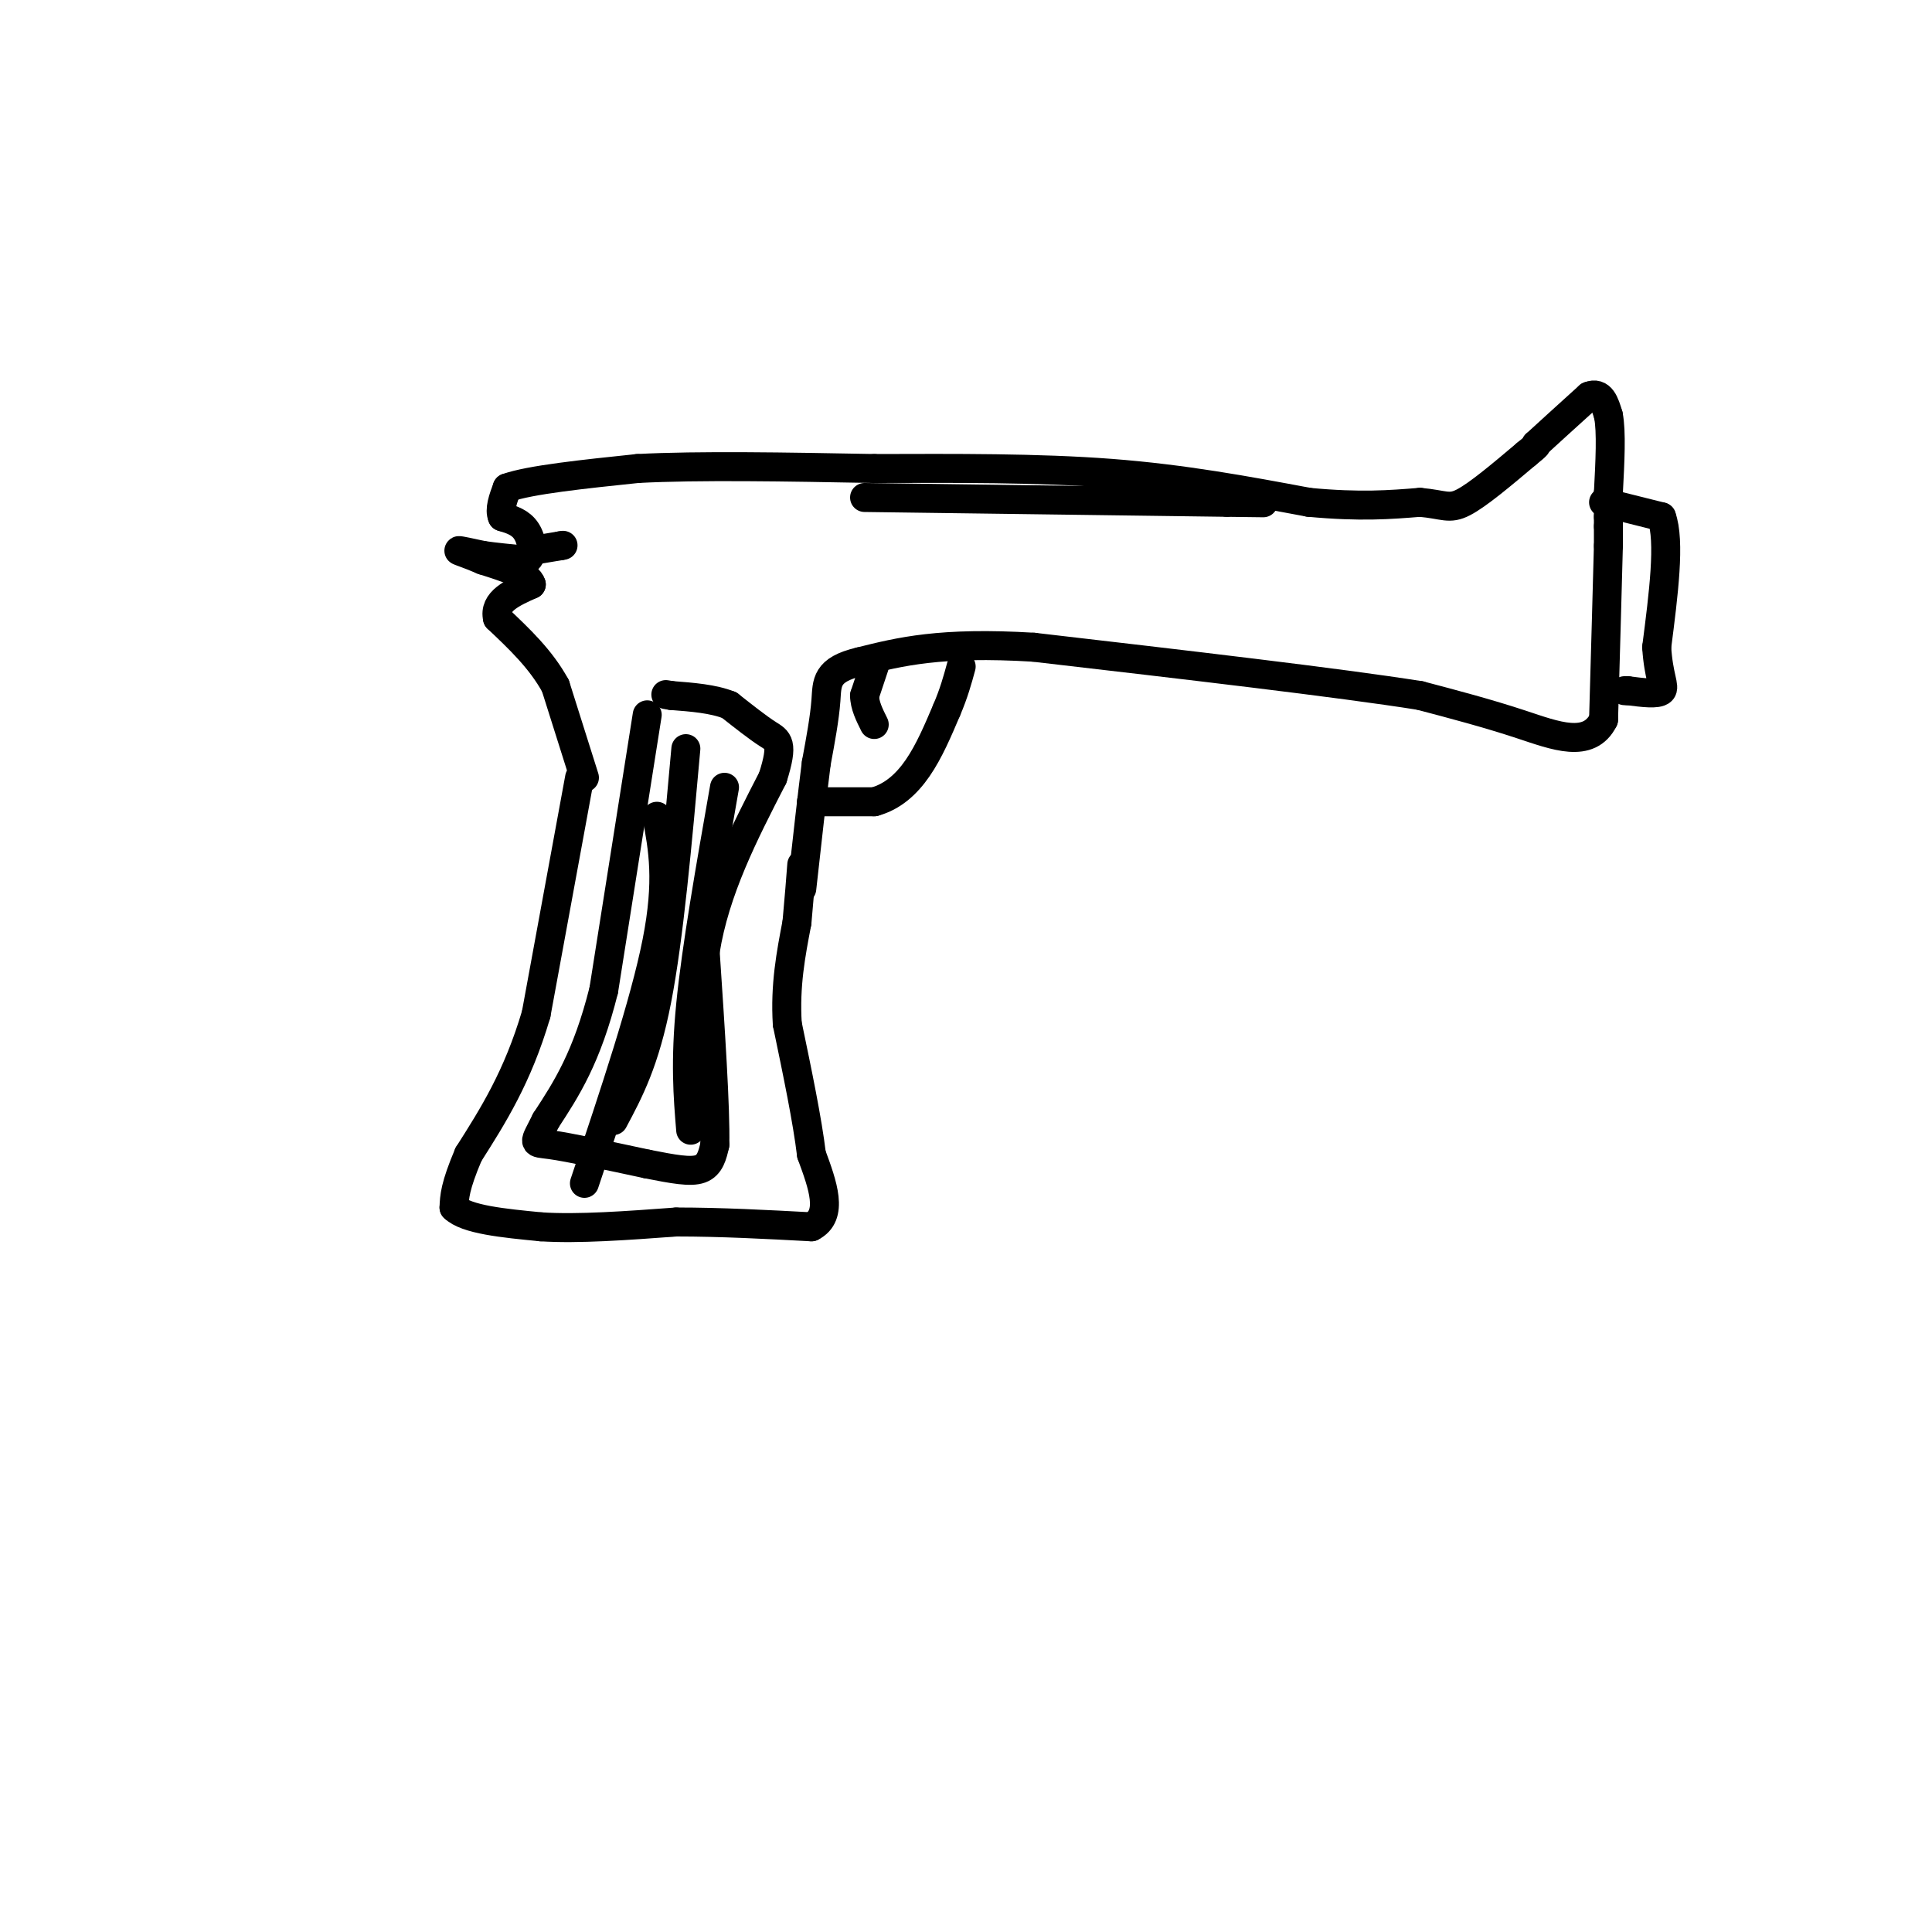 <svg viewBox='0 0 400 400' version='1.1' xmlns='http://www.w3.org/2000/svg' xmlns:xlink='http://www.w3.org/1999/xlink'><g fill='none' stroke='rgb(0,0,0)' stroke-width='6' stroke-linecap='round' stroke-linejoin='round'><path d='M120,161c0.000,0.000 -9.000,49.000 -9,49'/><path d='M111,210c-3.833,13.000 -8.917,21.000 -14,29'/><path d='M97,239c-2.833,6.667 -2.917,8.833 -3,11'/><path d='M94,250c2.500,2.500 10.250,3.250 18,4'/><path d='M112,254c7.667,0.500 17.833,-0.250 28,-1'/><path d='M140,253c9.333,0.000 18.667,0.500 28,1'/><path d='M168,254c4.667,-2.333 2.333,-8.667 0,-15'/><path d='M168,239c-0.833,-7.000 -2.917,-17.000 -5,-27'/><path d='M163,212c-0.500,-8.000 0.750,-14.500 2,-21'/><path d='M165,191c0.500,-5.500 0.750,-8.750 1,-12'/><path d='M121,161c0.000,0.000 -6.000,-19.000 -6,-19'/><path d='M115,142c-3.000,-5.500 -7.500,-9.750 -12,-14'/><path d='M103,128c-0.833,-3.500 3.083,-5.250 7,-7'/><path d='M110,121c-0.500,-2.000 -5.250,-3.500 -10,-5'/><path d='M100,116c-2.889,-1.267 -5.111,-1.933 -5,-2c0.111,-0.067 2.556,0.467 5,1'/><path d='M100,115c2.333,0.333 5.667,0.667 9,1'/><path d='M109,116c1.622,-1.044 1.178,-4.156 0,-6c-1.178,-1.844 -3.089,-2.422 -5,-3'/><path d='M104,107c-0.667,-1.500 0.167,-3.750 1,-6'/><path d='M105,101c4.667,-1.667 15.833,-2.833 27,-4'/><path d='M132,97c12.667,-0.667 30.833,-0.333 49,0'/><path d='M181,97c16.689,-0.044 33.911,-0.156 49,1c15.089,1.156 28.044,3.578 41,6'/><path d='M271,104c10.667,1.000 16.833,0.500 23,0'/><path d='M294,104c5.000,0.444 6.000,1.556 9,0c3.000,-1.556 8.000,-5.778 13,-10'/><path d='M316,94c2.500,-2.000 2.250,-2.000 2,-2'/><path d='M318,92c2.167,-2.000 6.583,-6.000 11,-10'/><path d='M329,82c2.500,-1.000 3.250,1.500 4,4'/><path d='M333,86c0.667,3.333 0.333,9.667 0,16'/><path d='M333,102c0.000,3.500 0.000,4.250 0,5'/><path d='M333,107c0.000,1.167 0.000,1.583 0,2'/><path d='M333,109c0.000,1.000 0.000,2.500 0,4'/><path d='M333,113c-0.167,6.667 -0.583,21.333 -1,36'/><path d='M332,149c-3.000,6.089 -10.000,3.311 -17,1c-7.000,-2.311 -14.000,-4.156 -21,-6'/><path d='M294,144c-16.833,-2.667 -48.417,-6.333 -80,-10'/><path d='M214,134c-19.333,-1.167 -27.667,0.917 -36,3'/><path d='M178,137c-7.067,1.667 -6.733,4.333 -7,8c-0.267,3.667 -1.133,8.333 -2,13'/><path d='M169,158c-0.833,6.500 -1.917,16.250 -3,26'/><path d='M332,104c0.000,0.000 12.000,3.000 12,3'/><path d='M344,107c1.833,5.000 0.417,16.000 -1,27'/><path d='M343,134c0.378,6.200 1.822,8.200 1,9c-0.822,0.800 -3.911,0.400 -7,0'/><path d='M337,143c-1.167,0.000 -0.583,0.000 0,0'/><path d='M168,166c0.000,0.000 13.000,0.000 13,0'/><path d='M181,166c3.756,-1.022 6.644,-3.578 9,-7c2.356,-3.422 4.178,-7.711 6,-12'/><path d='M196,147c1.500,-3.500 2.250,-6.250 3,-9'/><path d='M181,138c0.000,0.000 -2.000,6.000 -2,6'/><path d='M179,144c0.000,2.000 1.000,4.000 2,6'/><path d='M134,148c0.000,0.000 -9.000,57.000 -9,57'/><path d='M125,205c-3.500,14.000 -7.750,20.500 -12,27'/><path d='M113,232c-2.533,5.133 -2.867,4.467 1,5c3.867,0.533 11.933,2.267 20,4'/><path d='M134,241c5.422,1.067 8.978,1.733 11,1c2.022,-0.733 2.511,-2.867 3,-5'/><path d='M148,237c0.167,-7.500 -0.917,-23.750 -2,-40'/><path d='M146,197c2.000,-12.667 8.000,-24.333 14,-36'/><path d='M160,161c2.311,-7.333 1.089,-7.667 -1,-9c-2.089,-1.333 -5.044,-3.667 -8,-6'/><path d='M151,146c-3.333,-1.333 -7.667,-1.667 -12,-2'/><path d='M139,144c-2.000,-0.333 -1.000,-0.167 0,0'/><path d='M142,155c-1.750,19.583 -3.500,39.167 -6,52c-2.500,12.833 -5.750,18.917 -9,25'/><path d='M150,163c-2.917,16.583 -5.833,33.167 -7,45c-1.167,11.833 -0.583,18.917 0,26'/><path d='M136,169c1.250,6.667 2.500,13.333 0,26c-2.500,12.667 -8.750,31.333 -15,50'/><path d='M110,114c0.000,0.000 6.000,-1.000 6,-1'/><path d='M116,113c1.000,-0.167 0.500,-0.083 0,0'/><path d='M179,103c0.000,0.000 75.000,1.000 75,1'/><path d='M254,104c12.667,0.167 6.833,0.083 1,0'/></g>
</svg>